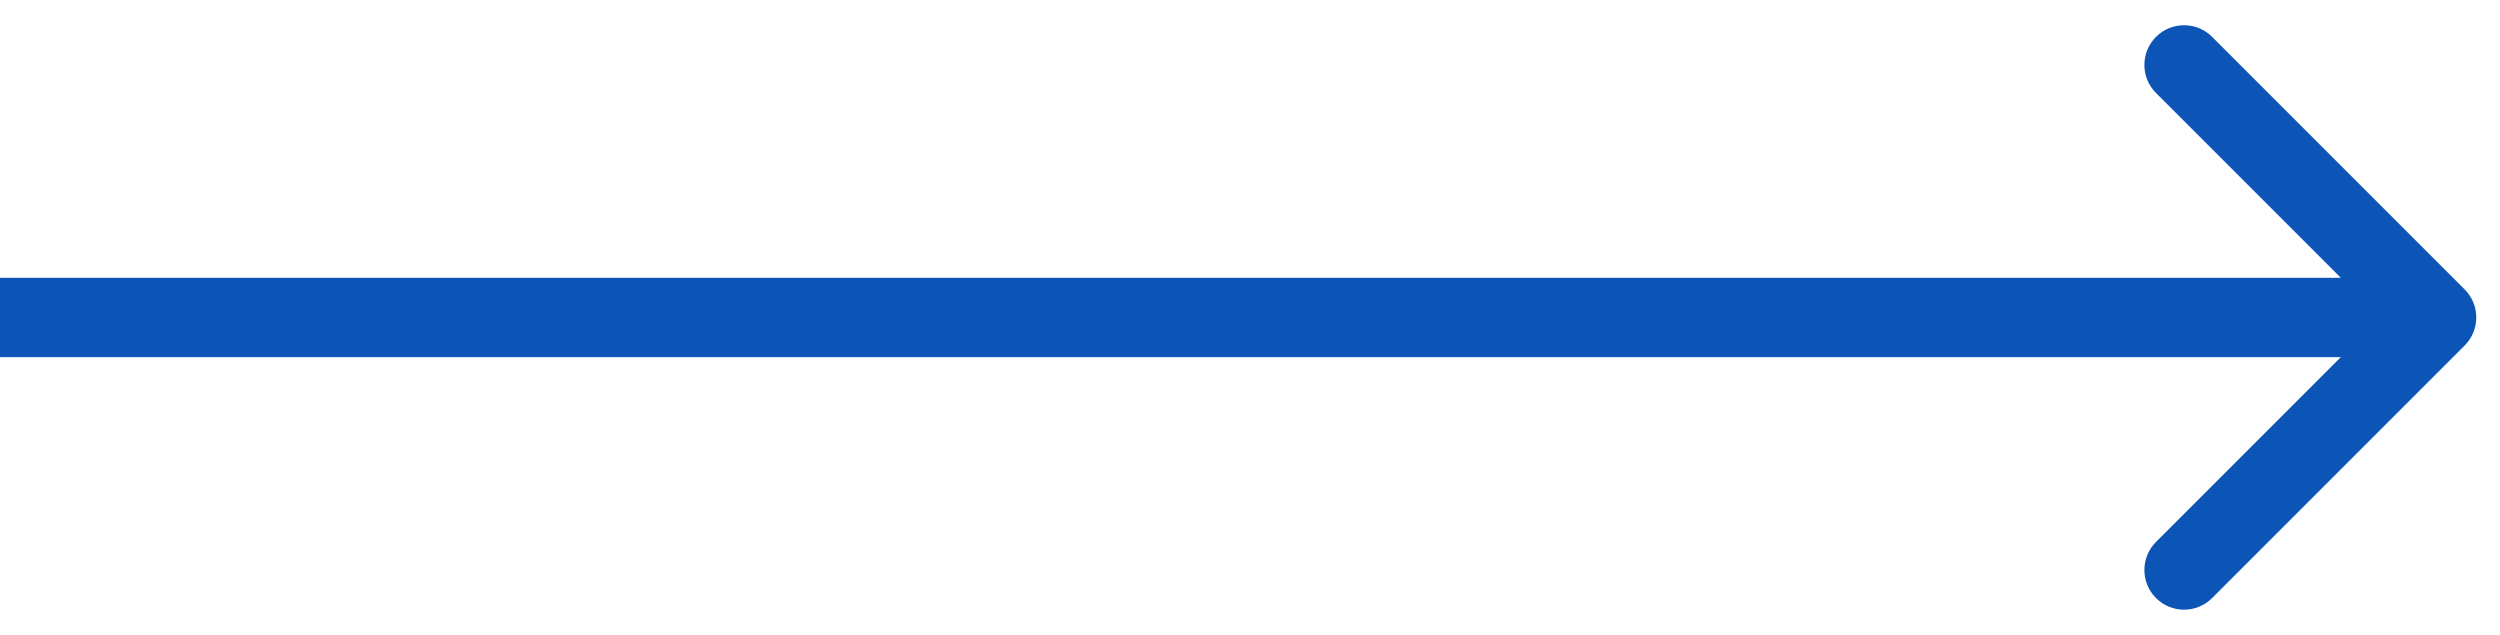<?xml version="1.0" encoding="UTF-8"?> <svg xmlns="http://www.w3.org/2000/svg" width="63" height="16" viewBox="0 0 63 16" fill="none"> <path d="M62.109 8.707C62.5 8.317 62.5 7.683 62.109 7.293L55.745 0.929C55.355 0.538 54.722 0.538 54.331 0.929C53.941 1.319 53.941 1.953 54.331 2.343L59.988 8L54.331 13.657C53.941 14.047 53.941 14.681 54.331 15.071C54.722 15.462 55.355 15.462 55.745 15.071L62.109 8.707ZM0 9L61.402 9V7L0 7L0 9Z" fill="#0C55B7"></path> </svg> 